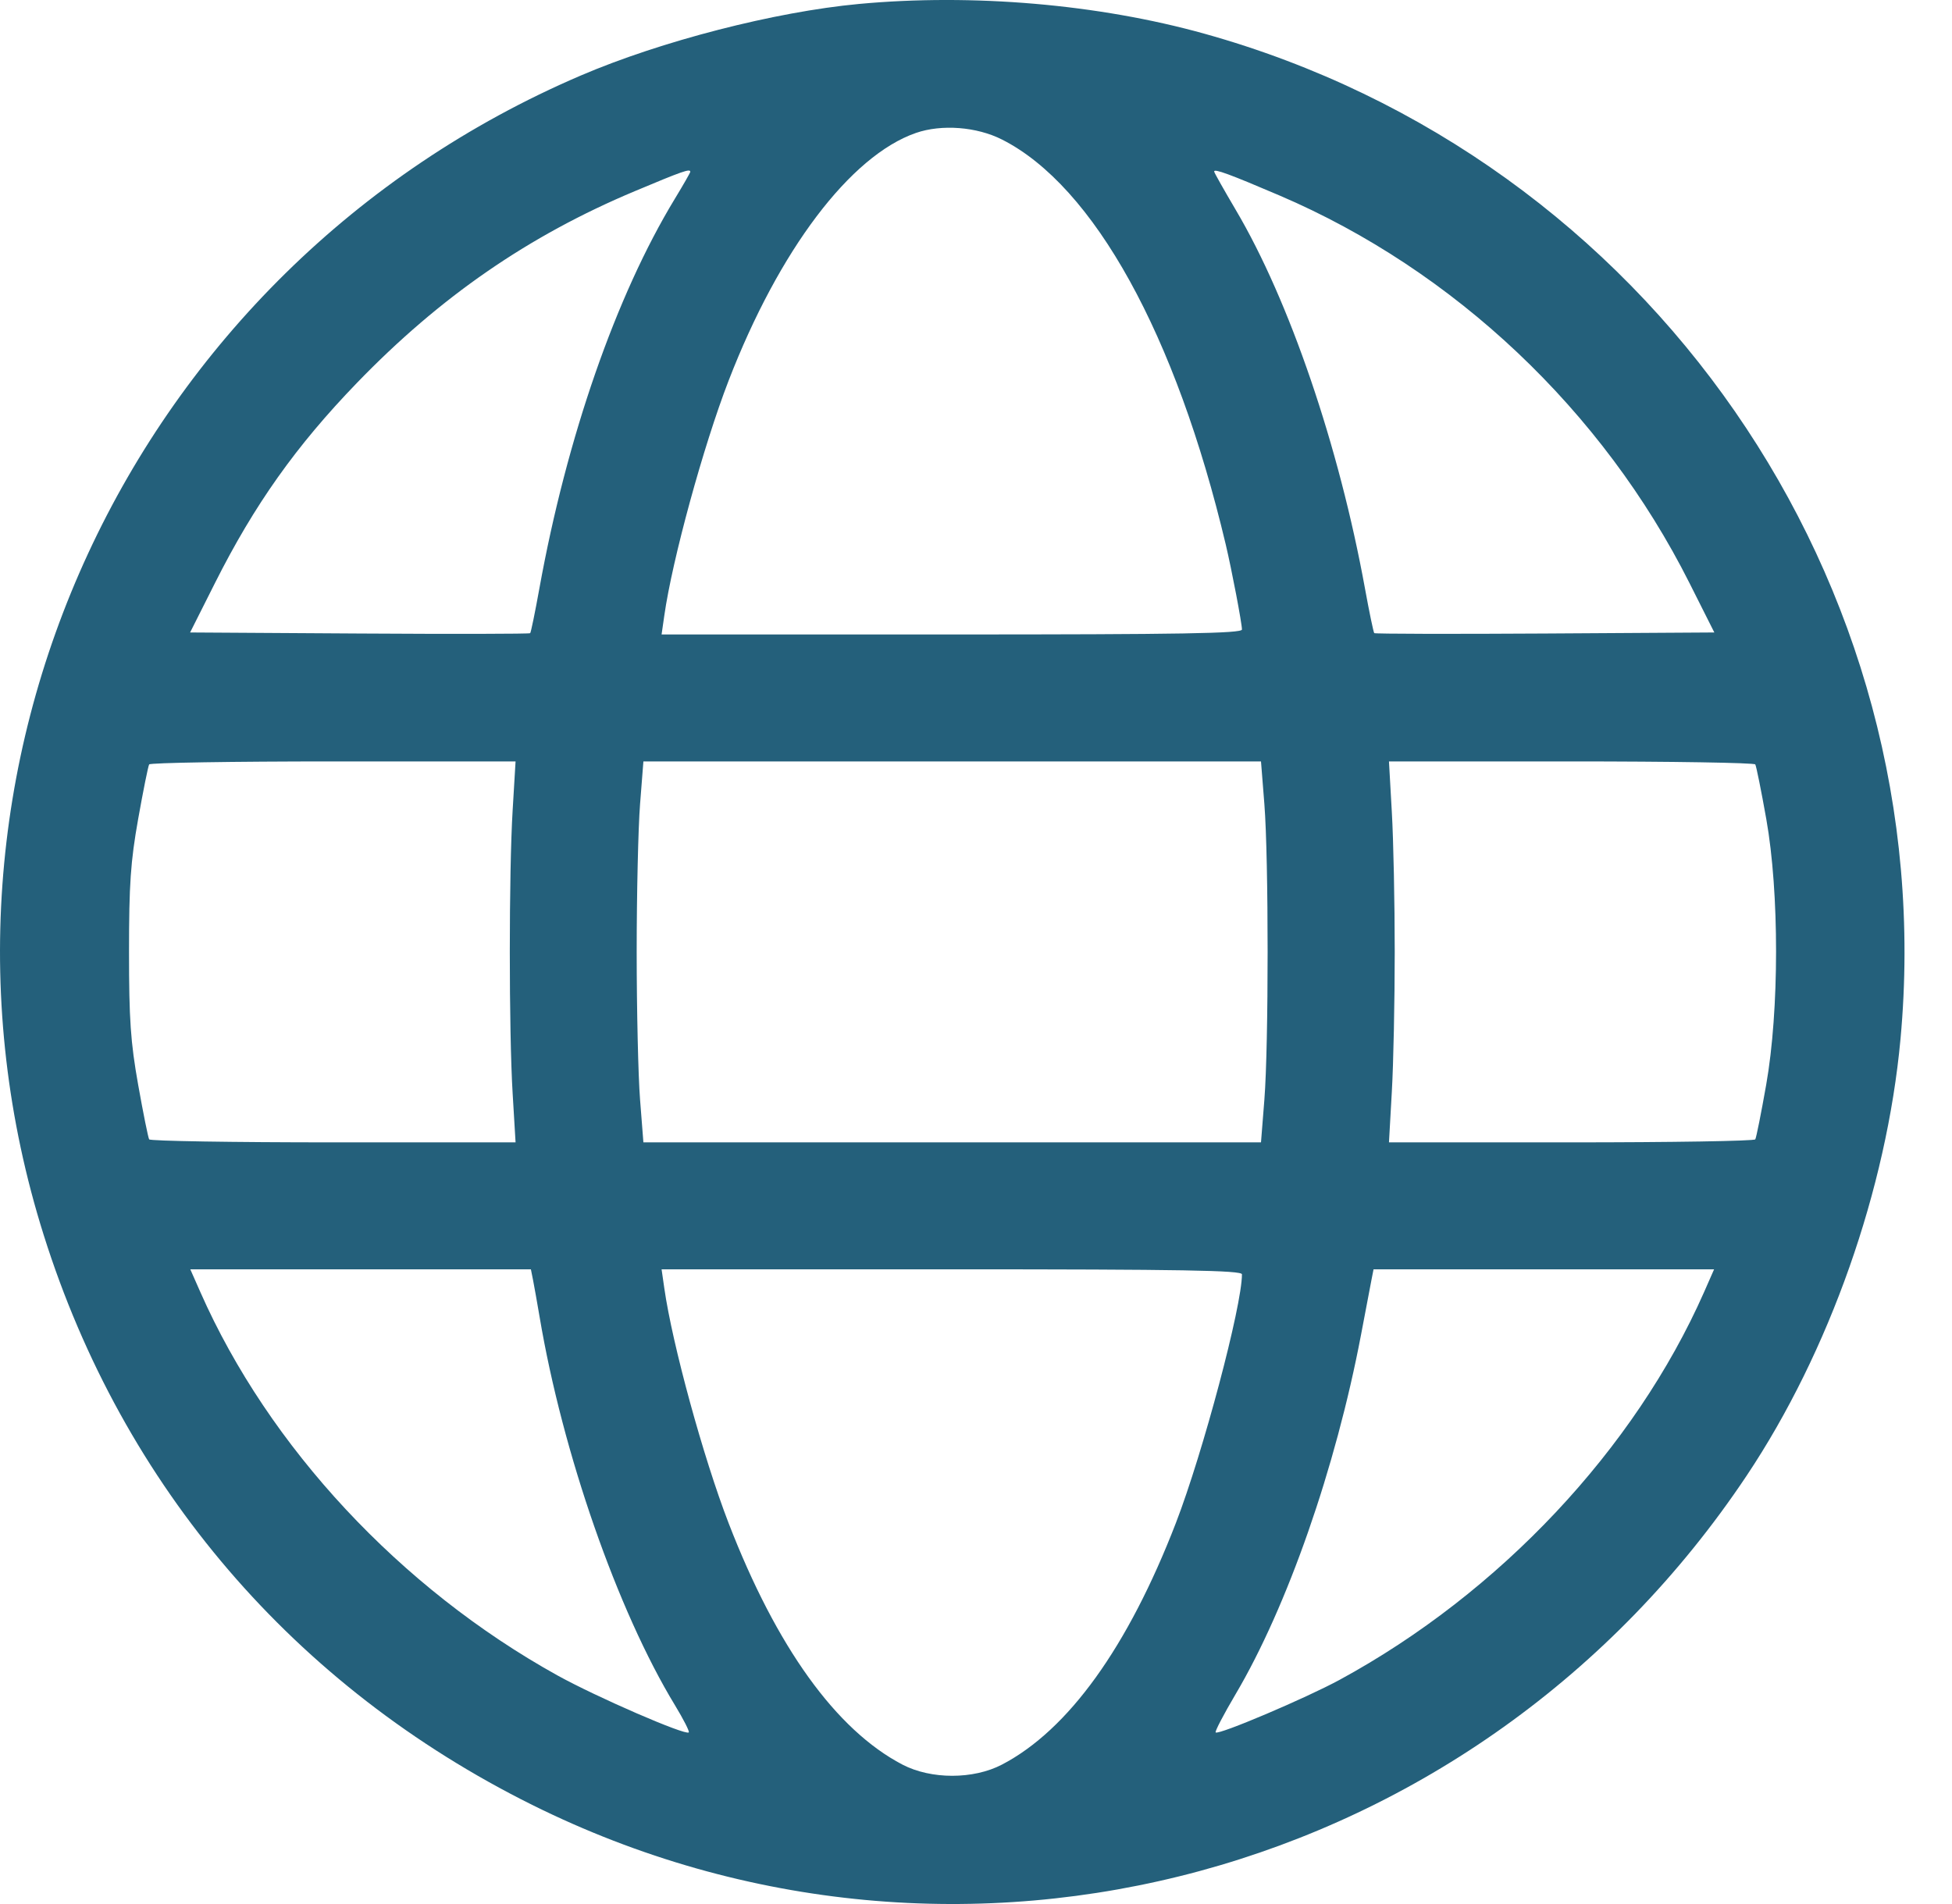 <?xml version="1.0" encoding="UTF-8"?> <svg xmlns="http://www.w3.org/2000/svg" width="41" height="40" viewBox="0 0 41 40" fill="none"><path fill-rule="evenodd" clip-rule="evenodd" d="M18.041 0.083C16.279 0.247 13.883 0.864 12.193 1.589C2.718 5.653 -2.157 16.183 0.918 25.946C2.582 31.232 6.183 35.433 11.177 37.917C20.186 42.396 31.048 39.452 36.687 31.001C38.424 28.398 39.626 24.985 39.918 21.831C40.805 12.226 34.631 3.308 25.294 0.707C23.072 0.088 20.432 -0.139 18.041 0.083ZM21.049 2.933C22.976 3.909 24.701 7.034 25.745 11.436C25.871 11.968 26.086 13.094 26.086 13.225C26.086 13.307 24.811 13.329 19.991 13.329H13.896L13.953 12.933C14.121 11.753 14.772 9.375 15.303 7.999C16.364 5.252 17.861 3.271 19.238 2.793C19.778 2.606 20.516 2.662 21.049 2.933ZM14.499 3.609C14.499 3.627 14.353 3.882 14.175 4.175C12.94 6.208 11.903 9.189 11.329 12.363C11.239 12.863 11.152 13.286 11.136 13.302C11.12 13.318 9.506 13.321 7.55 13.309L3.993 13.287L4.517 12.245C5.342 10.604 6.221 9.365 7.494 8.047C9.243 6.236 11.101 4.953 13.331 4.017C14.338 3.594 14.499 3.538 14.499 3.609ZM26.878 4.108C30.547 5.679 33.664 8.626 35.484 12.245L36.008 13.287L32.451 13.309C30.495 13.321 28.881 13.317 28.865 13.301C28.849 13.285 28.761 12.863 28.67 12.363C28.125 9.37 27.083 6.315 25.954 4.406C25.706 3.985 25.502 3.624 25.502 3.603C25.502 3.539 25.827 3.659 26.878 4.108ZM10.768 17.017C10.688 18.332 10.688 21.663 10.768 22.978L10.829 23.999H7C4.895 23.999 3.154 23.971 3.133 23.936C3.112 23.902 3.008 23.386 2.902 22.79C2.742 21.892 2.71 21.414 2.71 19.998C2.71 18.581 2.742 18.103 2.902 17.205C3.008 16.609 3.112 16.093 3.133 16.059C3.154 16.024 4.895 15.996 7 15.996H10.829L10.768 17.017ZM26.557 16.892C26.648 18.049 26.648 21.946 26.557 23.103L26.486 23.999H20H13.514L13.444 23.103C13.405 22.61 13.373 21.212 13.373 19.998C13.373 18.783 13.405 17.385 13.444 16.892L13.514 15.996H20H26.486L26.557 16.892ZM36.868 16.059C36.889 16.093 36.993 16.609 37.099 17.205C37.374 18.75 37.373 21.226 37.097 22.79C36.992 23.386 36.889 23.902 36.868 23.936C36.847 23.971 35.107 23.999 33.001 23.999H29.174L29.234 22.936C29.268 22.352 29.295 21.029 29.295 19.998C29.295 18.966 29.268 17.644 29.234 17.059L29.174 15.996H33.001C35.107 15.996 36.847 16.024 36.868 16.059ZM11.197 26.896C11.222 27.022 11.283 27.369 11.334 27.667C11.816 30.526 12.97 33.837 14.177 35.824C14.356 36.119 14.487 36.376 14.467 36.395C14.399 36.464 12.527 35.651 11.706 35.196C8.41 33.367 5.645 30.399 4.209 27.146L3.997 26.666H7.574H11.151L11.197 26.896ZM26.086 26.771C26.086 27.441 25.268 30.518 24.698 31.996C23.691 34.603 22.44 36.342 21.047 37.07C20.445 37.385 19.556 37.385 18.953 37.07C17.561 36.342 16.31 34.603 15.303 31.996C14.772 30.62 14.121 28.242 13.953 27.062L13.896 26.666H19.991C24.811 26.666 26.086 26.688 26.086 26.771ZM35.792 27.146C34.335 30.445 31.496 33.466 28.134 35.292C27.423 35.678 25.593 36.455 25.534 36.395C25.514 36.376 25.703 36.015 25.952 35.593C27.039 33.753 28.055 30.84 28.587 28.042C28.683 27.538 28.781 27.022 28.805 26.896L28.85 26.666H32.427H36.003L35.792 27.146Z" fill="#24607B"></path></svg> 